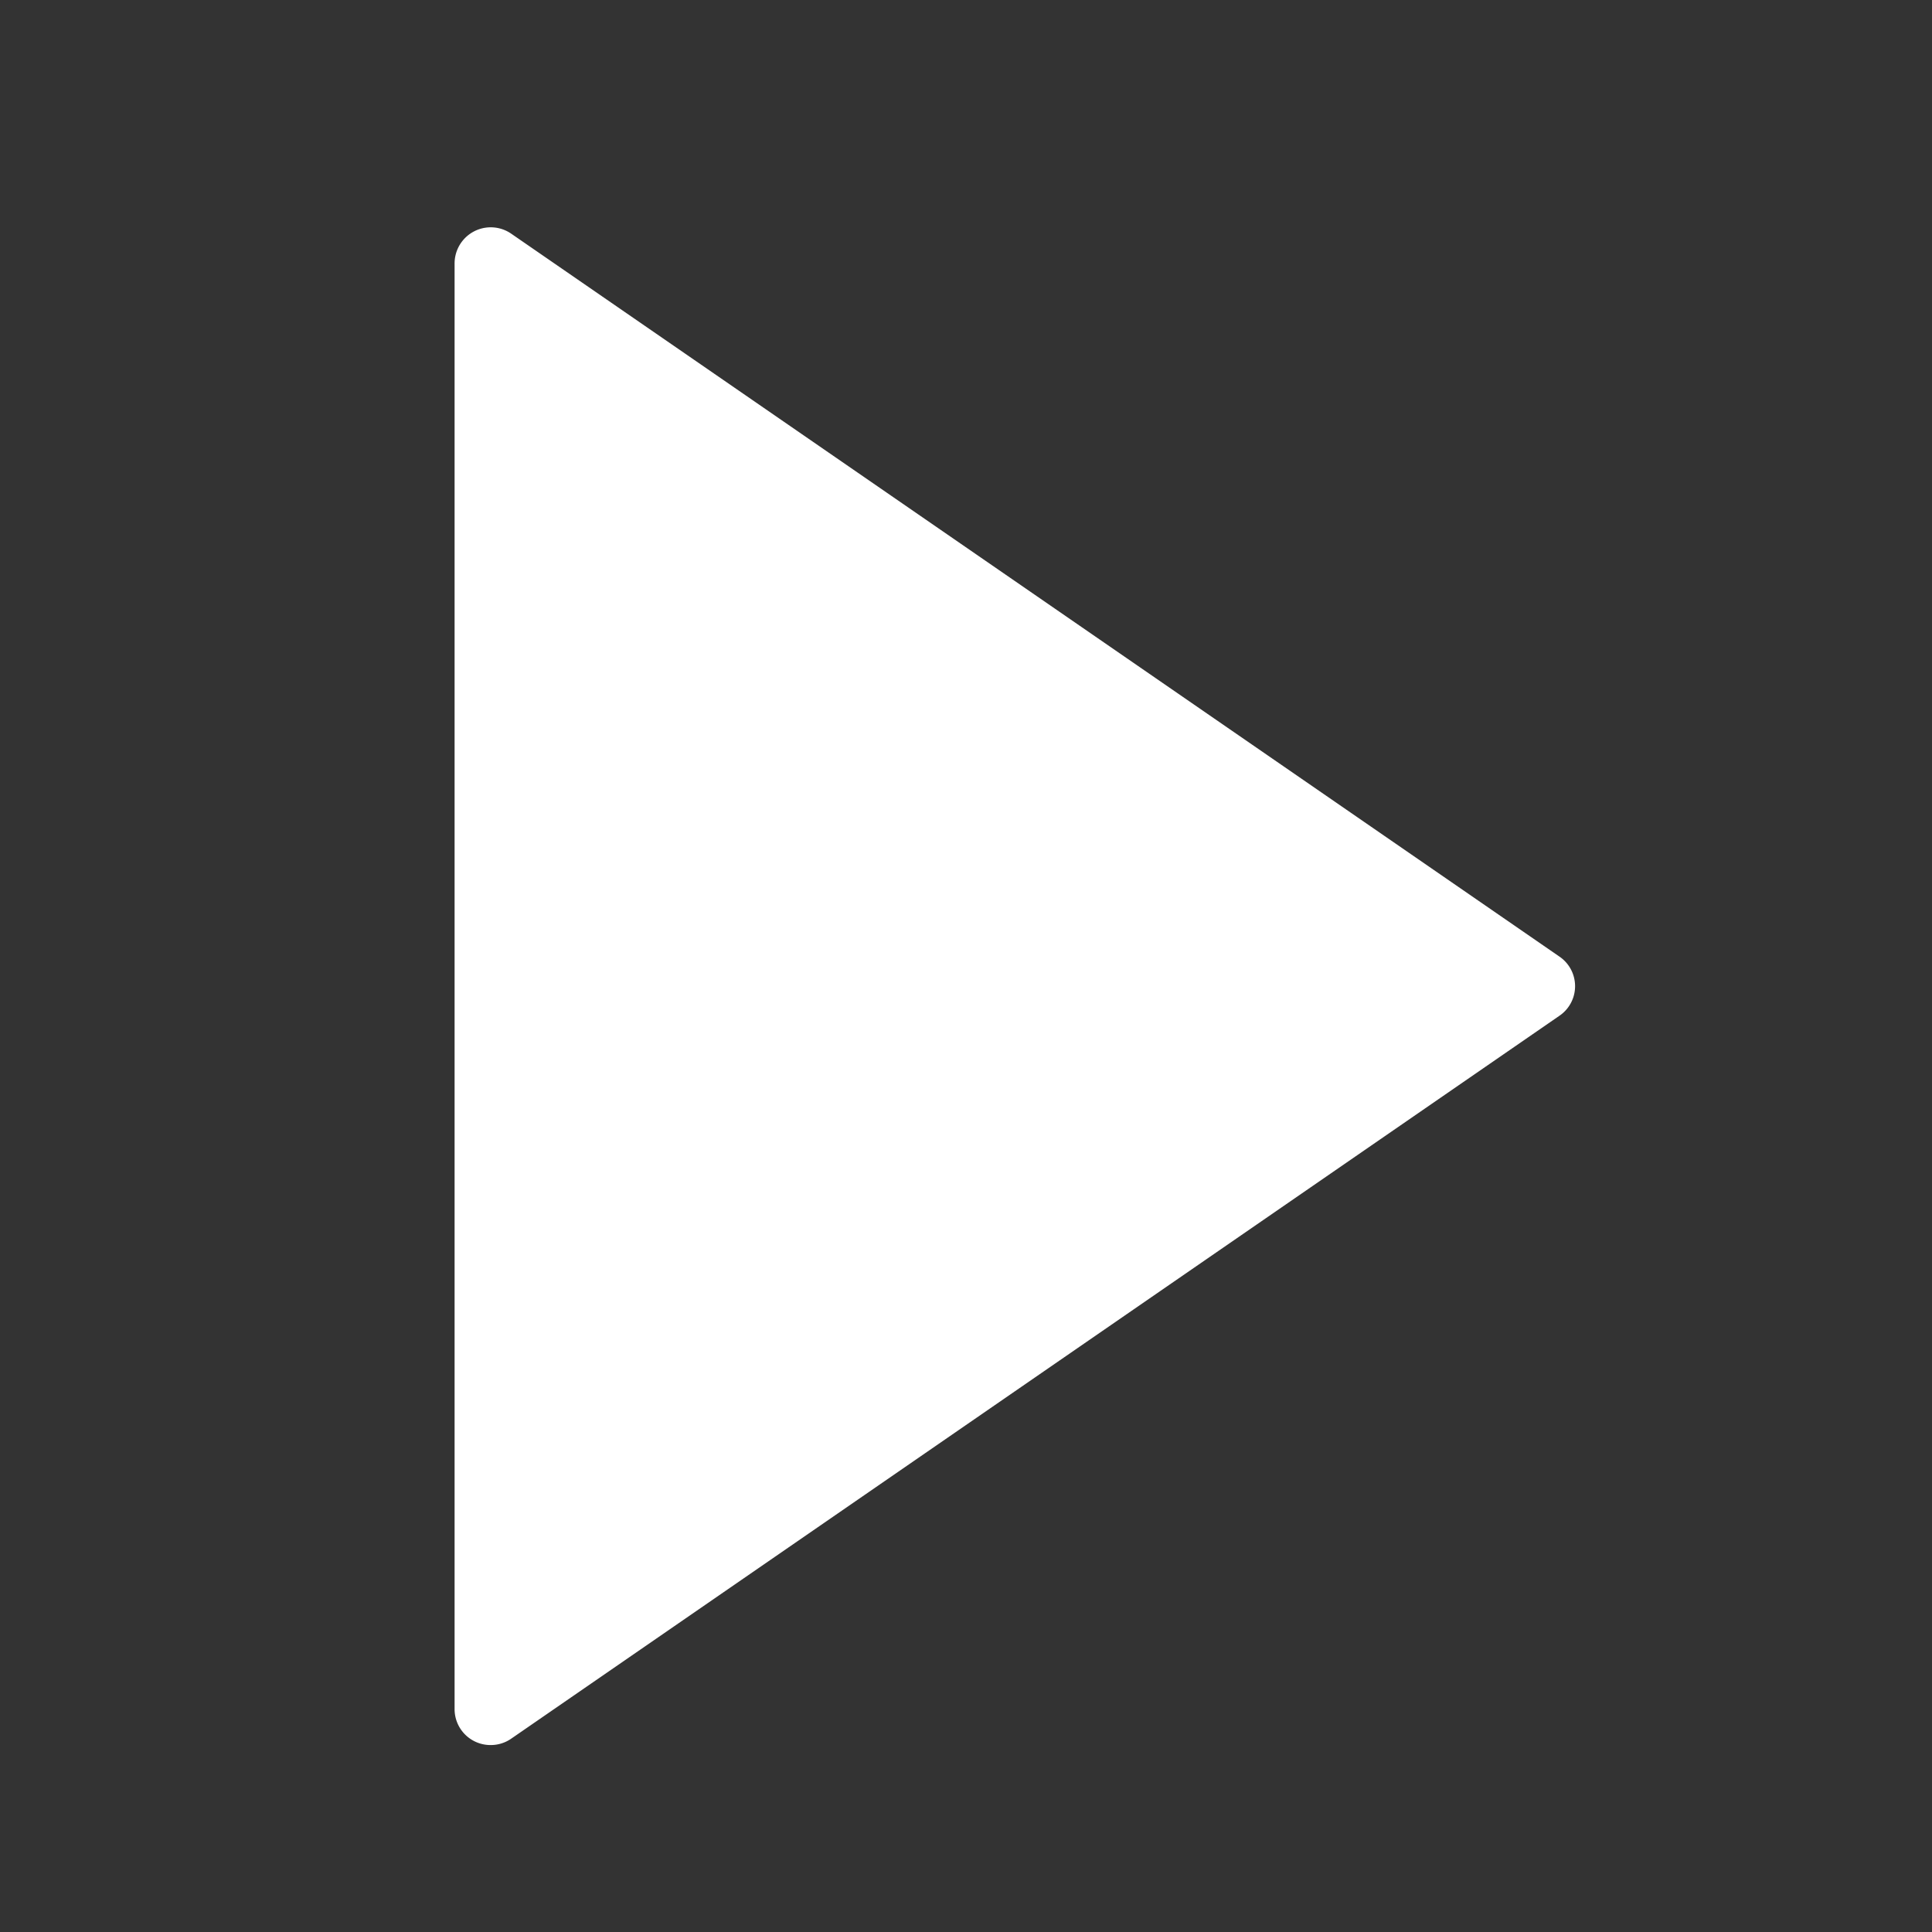 <svg height="17" viewBox="0 0 17 17" width="17" xmlns="http://www.w3.org/2000/svg"><rect x="0" y="0" width="17" height="17" fill="#333333" stroke="none"/><path d="m13.72 8.416-9.222-6.36a.318.318 0 0 0 -.498.263v12.72a.316.316 0 0 0 .318.316.316.316 0 0 0 .18-.056l9.222-6.36a.315.315 0 0 0 0-.523" fill="#fff" fill-rule="evenodd"/></svg>